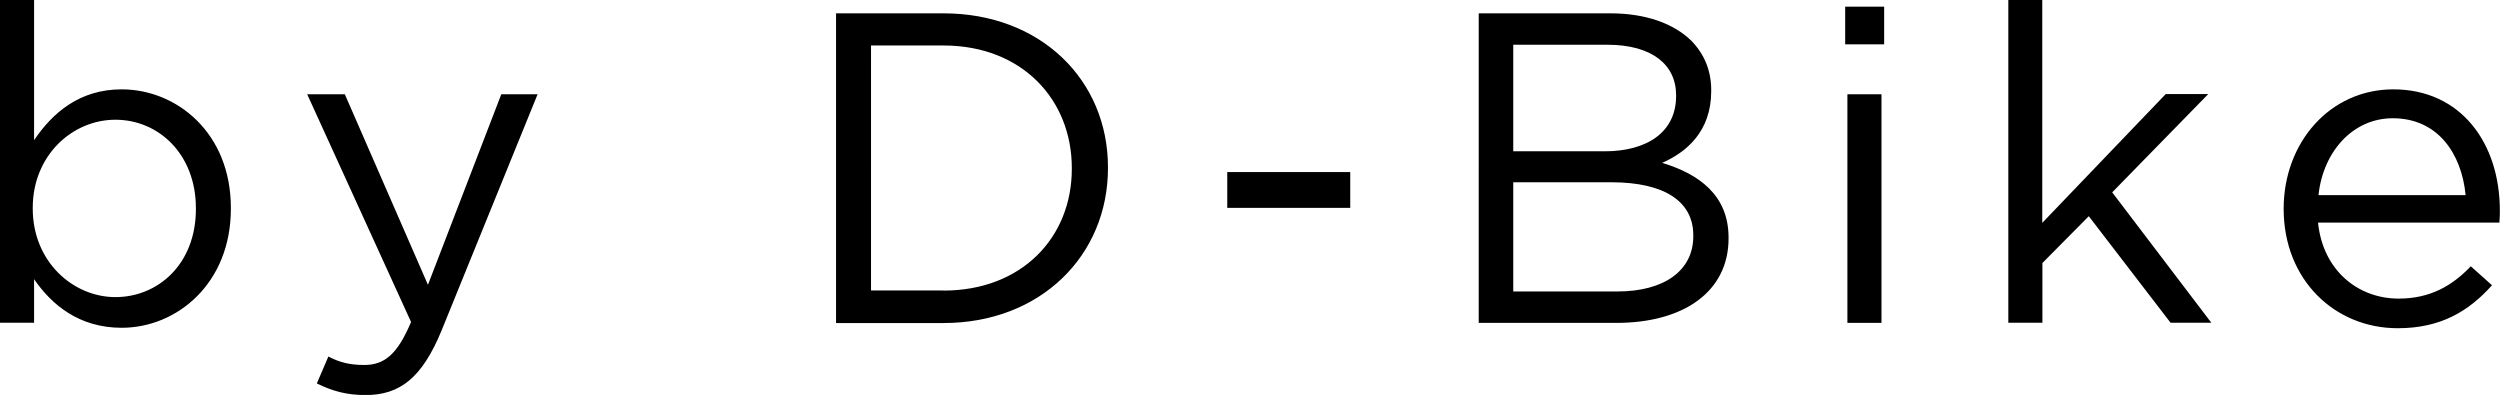 <svg id="_レイヤー_2" xmlns="http://www.w3.org/2000/svg" viewBox="0 0 168.71 26.65"><defs><style>.cls-1{stroke-width:0}</style></defs><path class="cls-1" d="M2.3 18.83v2.95H0V0h2.3v9.46c1.25-1.85 3.07-3.43 5.91-3.43 3.7 0 7.37 2.92 7.37 8v.06c0 5.04-3.64 8.03-7.37 8.03-2.87 0-4.72-1.55-5.91-3.28zm10.92-4.72v-.06c0-3.64-2.51-5.97-5.43-5.97s-5.58 2.42-5.58 5.94v.06c0 3.58 2.72 5.97 5.58 5.97s5.43-2.21 5.43-5.94zm8.16 11.77l.78-1.82c.75.39 1.43.57 2.42.57 1.37 0 2.24-.72 3.16-2.9L20.73 6.36h2.54l5.61 12.86 4.95-12.86h2.45L29.8 22.3c-1.31 3.19-2.81 4.36-5.13 4.36-1.28 0-2.24-.27-3.28-.78zM56.42.9h7.25c6.57 0 11.1 4.51 11.1 10.39v.06c0 5.88-4.54 10.45-11.1 10.45h-7.25V.9zm7.25 18.71c5.28 0 8.66-3.58 8.66-8.21v-.06c0-4.63-3.37-8.27-8.66-8.27h-4.89V19.6h4.89zm19.15-8h8.3v2.42h-8.3v-2.42zM99.79.9h8.89c2.39 0 4.27.69 5.46 1.85.87.9 1.34 2 1.34 3.34v.06c0 2.72-1.67 4.12-3.31 4.84 2.48.75 4.48 2.18 4.48 5.04v.06c0 3.58-3.01 5.7-7.58 5.7h-9.28V.9zm8.51 9.31c2.83 0 4.81-1.28 4.81-3.73v-.06c0-2.06-1.64-3.4-4.63-3.4h-6.36v7.19h6.18zm.84 9.46c3.16 0 5.13-1.4 5.13-3.73v-.06c0-2.27-1.91-3.58-5.55-3.58h-6.6v7.37h7.01zM124.52.45h2.63v2.54h-2.63V.45zm.15 5.91h2.3v15.43h-2.3V6.36zM135.52 0h2.3v15.04l8.33-8.69h2.87l-6.48 6.63 6.69 8.8h-2.75l-5.52-7.19-3.13 3.16v4.03h-2.3V0zm26.36 20.15c2.12 0 3.61-.87 4.86-2.18l1.43 1.28c-1.55 1.73-3.43 2.9-6.36 2.9-4.24 0-7.7-3.25-7.7-8.06 0-4.48 3.13-8.06 7.4-8.06 4.57 0 7.19 3.64 7.19 8.18 0 .21 0 .45-.03.81h-12.24c.33 3.25 2.72 5.13 5.43 5.13zm4.51-6.98c-.27-2.81-1.88-5.19-4.92-5.19-2.66 0-4.69 2.21-5.01 5.19h9.94z" id="_レイヤー_6"/></svg>